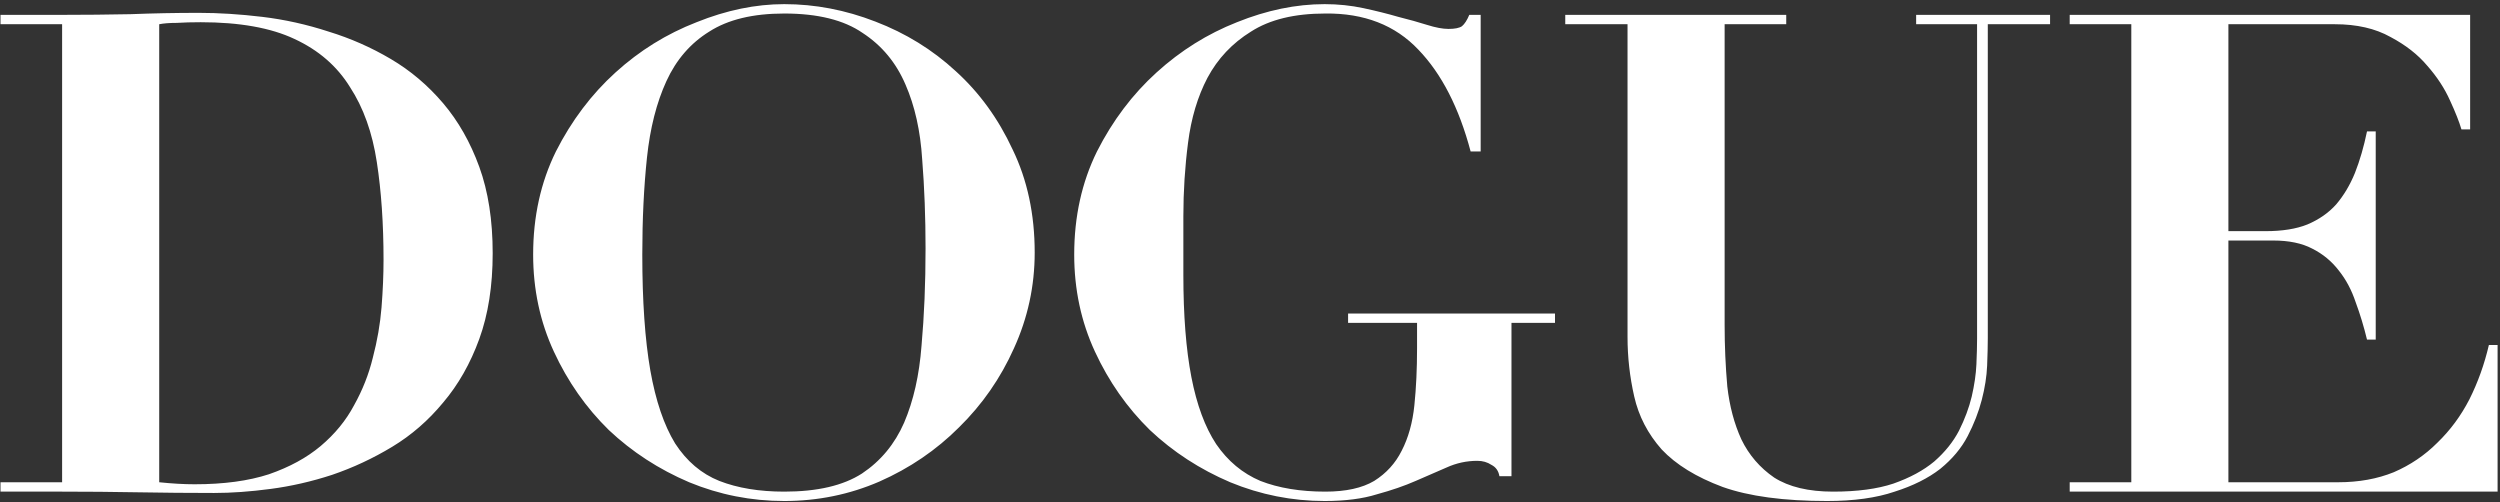 <svg width="478" height="96" viewBox="0 0 478 96" fill="none" xmlns="http://www.w3.org/2000/svg">
<rect x="0" y="0" width="478" height="96" fill="#333333" stroke="none"/>
<path d="M30.441 92.207C32.916 92.464 35.178 92.592 37.226 92.592C42.775 92.592 47.512 91.951 51.438 90.671C55.364 89.305 58.651 87.513 61.297 85.294C64.028 82.989 66.162 80.386 67.698 77.484C69.32 74.582 70.515 71.552 71.283 68.394C72.136 65.15 72.691 61.949 72.947 58.791C73.204 55.548 73.332 52.517 73.332 49.701C73.332 42.787 72.905 36.556 72.051 31.008C71.198 25.375 69.49 20.595 66.93 16.669C64.455 12.657 60.912 9.584 56.303 7.45C51.779 5.316 45.805 4.249 38.379 4.249C36.672 4.249 35.135 4.292 33.77 4.377C32.404 4.377 31.294 4.463 30.441 4.633V92.207ZM11.876 4.633H0.097V2.841H11.876C16.229 2.841 20.582 2.798 24.935 2.713C29.288 2.542 33.642 2.457 37.995 2.457C41.836 2.457 45.89 2.713 50.158 3.225C54.425 3.737 58.651 4.676 62.833 6.042C67.015 7.322 70.984 9.072 74.74 11.291C78.496 13.51 81.824 16.327 84.726 19.741C87.628 23.155 89.933 27.21 91.64 31.904C93.347 36.599 94.201 42.104 94.201 48.42C94.201 54.651 93.347 60.114 91.64 64.809C89.933 69.503 87.628 73.558 84.726 76.972C81.91 80.386 78.666 83.203 74.996 85.422C71.326 87.641 67.485 89.433 63.473 90.799C59.547 92.079 55.62 92.976 51.694 93.488C47.853 94 44.268 94.256 40.939 94.256C36.074 94.256 31.209 94.213 26.344 94.128C21.564 94.043 16.741 94 11.876 94H0.097V92.207H11.876V4.633ZM122.807 48.677C122.807 57.553 123.319 64.937 124.343 70.826C125.368 76.63 126.947 81.282 129.081 84.782C131.3 88.196 134.116 90.586 137.531 91.951C141.03 93.317 145.17 94 149.95 94C156.266 94 161.217 92.848 164.802 90.543C168.386 88.153 171.075 84.91 172.868 80.813C174.66 76.63 175.77 71.722 176.196 66.089C176.709 60.37 176.965 54.182 176.965 47.524C176.965 41.549 176.751 35.873 176.324 30.496C175.983 25.033 174.916 20.253 173.124 16.156C171.331 11.974 168.6 8.688 164.93 6.298C161.345 3.823 156.351 2.585 149.95 2.585C143.975 2.585 139.195 3.737 135.61 6.042C132.025 8.261 129.294 11.419 127.416 15.516C125.538 19.613 124.301 24.479 123.703 30.112C123.106 35.745 122.807 41.934 122.807 48.677ZM101.938 48.677C101.938 41.421 103.389 34.849 106.291 28.96C109.278 23.07 113.077 18.034 117.686 13.852C122.295 9.669 127.459 6.469 133.178 4.249C138.896 1.945 144.487 0.792 149.95 0.792C155.839 0.792 161.643 1.902 167.362 4.121C173.166 6.341 178.288 9.499 182.726 13.596C187.25 17.693 190.877 22.686 193.609 28.576C196.426 34.38 197.834 40.952 197.834 48.292C197.834 54.694 196.511 60.797 193.865 66.601C191.304 72.32 187.805 77.356 183.366 81.709C179.013 86.062 173.935 89.519 168.13 92.079C162.412 94.555 156.351 95.793 149.95 95.793C143.634 95.793 137.573 94.597 131.769 92.207C125.965 89.732 120.844 86.403 116.405 82.221C112.052 77.953 108.553 72.96 105.907 67.241C103.261 61.523 101.938 55.334 101.938 48.677ZM283.104 28.96H281.184C278.965 20.595 275.636 14.108 271.197 9.499C266.759 4.804 260.827 2.5 253.401 2.585C247.511 2.585 242.774 3.737 239.189 6.042C235.604 8.261 232.83 11.206 230.867 14.876C228.989 18.461 227.752 22.601 227.154 27.295C226.557 31.904 226.258 36.599 226.258 41.379V52.517C226.258 60.285 226.77 66.814 227.794 72.106C228.819 77.398 230.398 81.666 232.532 84.91C234.751 88.153 237.568 90.501 240.982 91.951C244.481 93.317 248.621 94 253.401 94C257.327 94 260.443 93.317 262.747 91.951C265.052 90.501 266.802 88.58 267.997 86.19C269.277 83.715 270.088 80.813 270.429 77.484C270.771 74.155 270.941 70.527 270.941 66.601V61.736H257.754V59.943H297.316V61.736H288.994V91.055H286.689C286.519 90.031 286.006 89.305 285.153 88.879C284.385 88.367 283.488 88.111 282.464 88.111C280.416 88.111 278.453 88.537 276.575 89.391C274.782 90.159 272.819 91.013 270.685 91.951C268.551 92.89 266.076 93.744 263.259 94.512C260.528 95.366 257.199 95.793 253.273 95.793C247.042 95.793 241.024 94.597 235.22 92.207C229.416 89.732 224.295 86.403 219.856 82.221C215.503 77.953 212.004 72.96 209.358 67.241C206.712 61.523 205.389 55.334 205.389 48.677C205.389 41.421 206.84 34.849 209.742 28.96C212.729 23.07 216.528 18.034 221.137 13.852C225.746 9.669 230.867 6.469 236.501 4.249C242.219 1.945 247.81 0.792 253.273 0.792C255.833 0.792 258.309 1.049 260.699 1.561C263.089 2.073 265.308 2.628 267.356 3.225C269.405 3.737 271.24 4.249 272.862 4.761C274.484 5.274 275.849 5.53 276.959 5.53C278.154 5.53 279.007 5.359 279.519 5.018C280.032 4.591 280.501 3.865 280.928 2.841H283.104V28.96ZM299.277 2.841H341.528V4.633H329.749V62.12C329.749 66.132 329.92 70.058 330.261 73.899C330.688 77.654 331.584 81.026 332.95 84.013C334.401 87.001 336.492 89.433 339.224 91.311C342.04 93.104 345.796 94 350.49 94C355.1 94 358.94 93.488 362.013 92.464C365.171 91.354 367.775 89.946 369.823 88.239C371.872 86.446 373.451 84.483 374.56 82.349C375.67 80.13 376.481 77.953 376.993 75.819C377.505 73.6 377.804 71.552 377.889 69.674C377.975 67.711 378.017 66.089 378.017 64.809V4.633H366.366V2.841H391.973V4.633H380.066V64.681C380.066 66.046 380.023 67.796 379.938 69.93C379.852 71.978 379.511 74.155 378.914 76.46C378.316 78.764 377.42 81.069 376.225 83.373C375.03 85.678 373.28 87.769 370.976 89.647C368.671 91.439 365.769 92.89 362.269 94C358.77 95.195 354.459 95.793 349.338 95.793C341.059 95.793 334.401 94.896 329.365 93.104C324.329 91.226 320.445 88.836 317.714 85.934C315.068 82.947 313.318 79.575 312.465 75.819C311.611 72.064 311.184 68.266 311.184 64.424V4.633H299.277V2.841ZM395.727 2.841H472.29V24.735H470.626C470.199 23.284 469.473 21.448 468.449 19.229C467.425 16.925 465.974 14.705 464.096 12.572C462.304 10.438 459.956 8.602 457.054 7.066C454.152 5.444 450.61 4.633 446.428 4.633H426.07V44.195H433.24C436.398 44.195 439.044 43.769 441.178 42.915C443.397 41.976 445.233 40.696 446.684 39.074C448.135 37.367 449.33 35.361 450.269 33.057C451.207 30.667 451.976 28.021 452.573 25.119H454.238V64.937H452.573C451.976 62.461 451.25 60.071 450.397 57.767C449.628 55.462 448.561 53.456 447.196 51.749C445.83 49.957 444.123 48.548 442.074 47.524C440.111 46.5 437.636 45.988 434.649 45.988H426.07V92.207H447.068C450.994 92.207 454.536 91.567 457.694 90.287C460.853 88.921 463.627 87.044 466.016 84.654C468.492 82.264 470.54 79.49 472.162 76.332C473.784 73.088 475.021 69.631 475.875 65.961H477.539V94H395.727V92.207H407.506V4.633H395.727V2.841Z" fill="white"/>
</svg>
